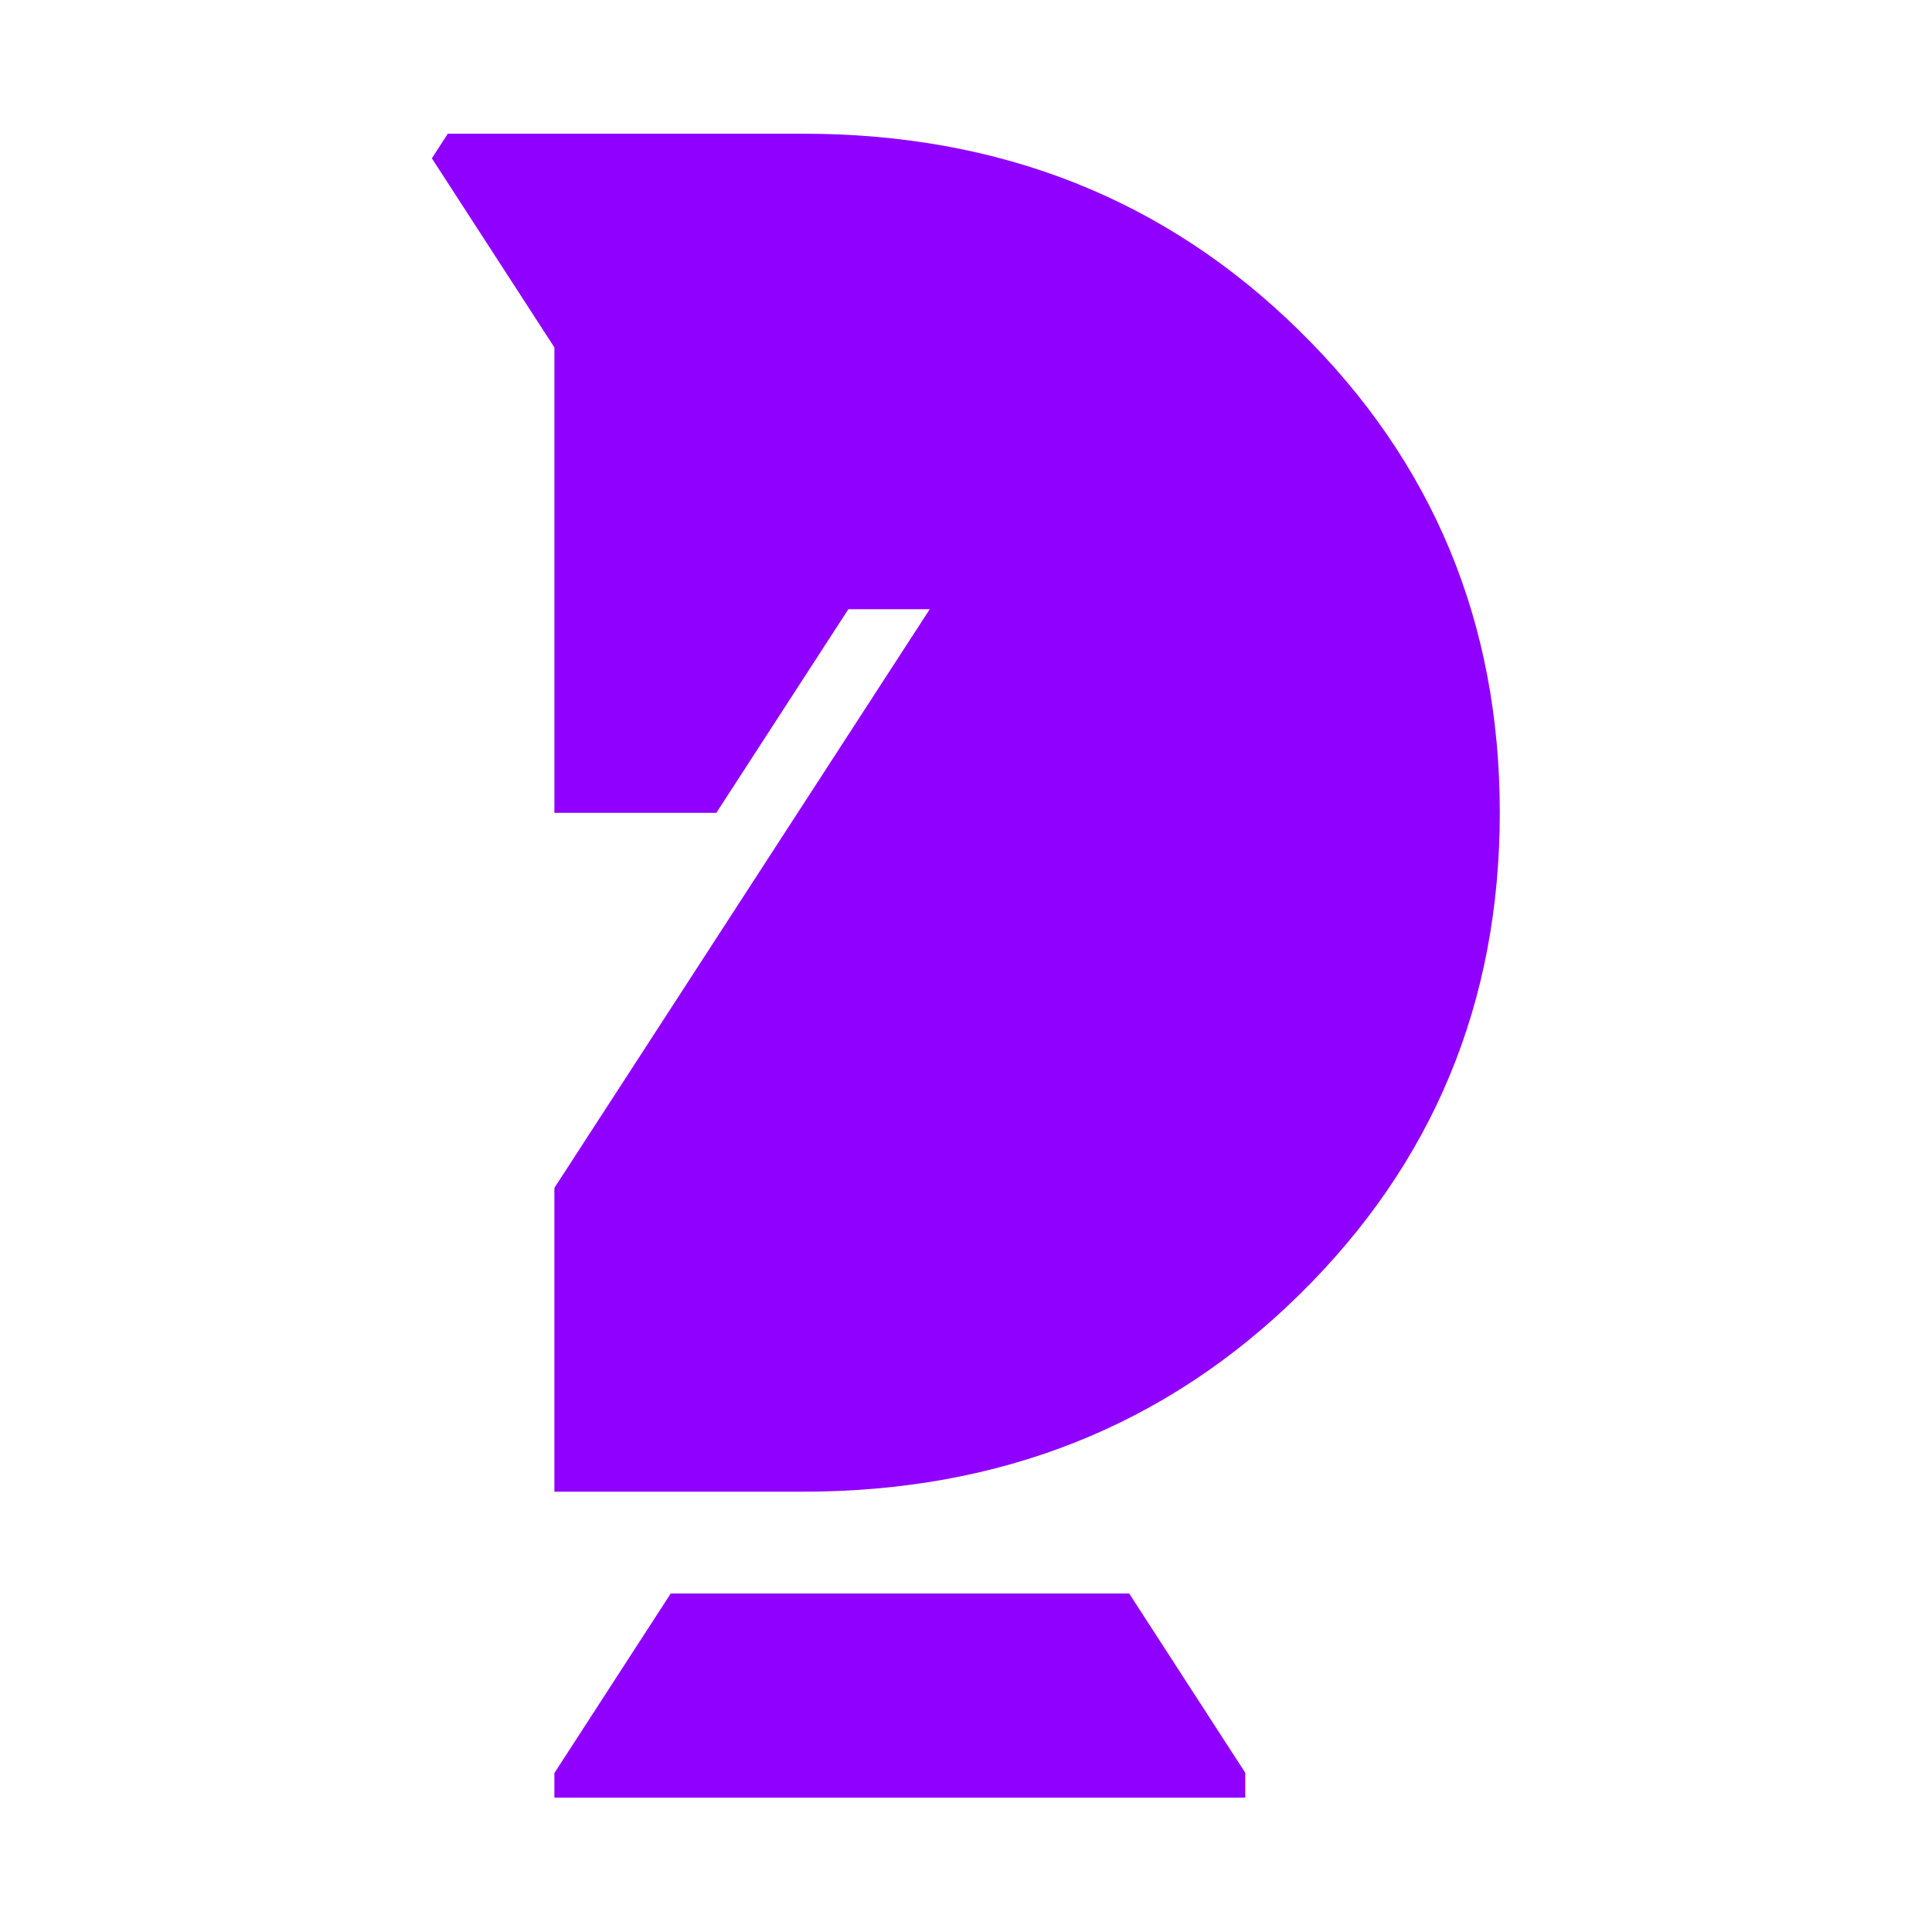 <?xml version="1.0" encoding="UTF-8" standalone="no"?><!DOCTYPE svg PUBLIC "-//W3C//DTD SVG 1.1//EN" "http://www.w3.org/Graphics/SVG/1.1/DTD/svg11.dtd"><svg width="100%" height="100%" viewBox="0 0 2878 2878" version="1.1" xmlns="http://www.w3.org/2000/svg" xmlns:xlink="http://www.w3.org/1999/xlink" xml:space="preserve" xmlns:serif="http://www.serif.com/" style="fill-rule:evenodd;clip-rule:evenodd;stroke-linejoin:round;stroke-miterlimit:2;"><path id="Fill_13" d="M1855,2640.83l0,37.084l-1029.17,0l0,-36.667l173.334,-267.5l682.916,0l172.917,267.083Z" style="fill:#9000ff;fill-rule:nonzero;"/><path id="Fill_16" d="M1935.42,492.5c-199.167,-195.833 -445.417,-293.333 -739.167,-293.333l-529.167,0l-23.75,36.666l182.5,281.667l0,693.333l241.25,0l196.667,-303.333l121.25,0l-559.167,862.083l0,452.5l370.417,0c293.75,0 540.417,-97.916 739.167,-293.333c199.166,-195.833 298.75,-435 298.75,-718.333c0,-282.917 -99.584,-522.5 -298.75,-717.917" style="fill:#9000ff;fill-rule:nonzero;"/></svg>